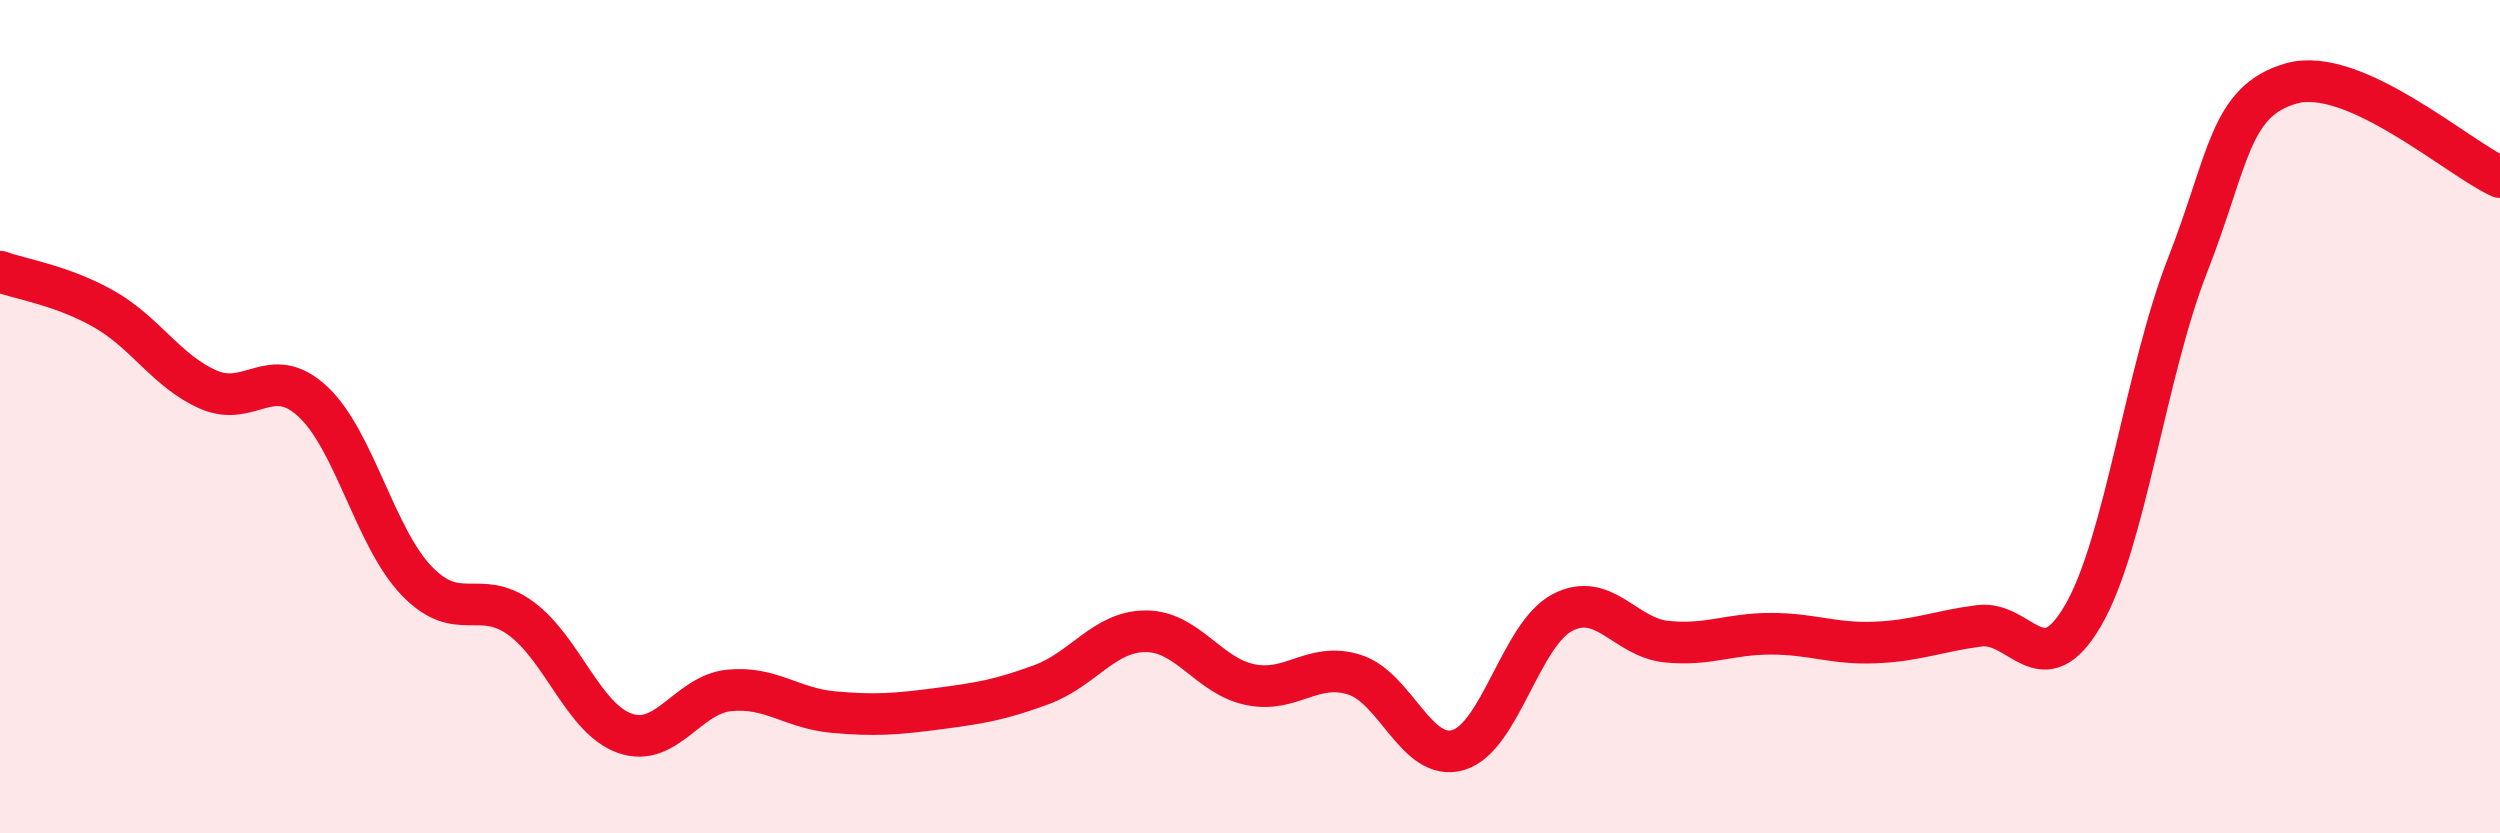 
    <svg width="60" height="20" viewBox="0 0 60 20" xmlns="http://www.w3.org/2000/svg">
      <path
        d="M 0,6.52 C 0.5,6.7 1.5,6.85 2.5,7.42 C 3.5,7.99 4,8.91 5,9.35 C 6,9.79 6.5,8.71 7.5,9.63 C 8.5,10.55 9,12.9 10,13.94 C 11,14.98 11.5,14.11 12.5,14.84 C 13.5,15.57 14,17.25 15,17.6 C 16,17.95 16.5,16.67 17.5,16.57 C 18.5,16.47 19,17 20,17.09 C 21,17.18 21.5,17.14 22.5,17.01 C 23.5,16.88 24,16.8 25,16.43 C 26,16.06 26.5,15.15 27.5,15.15 C 28.5,15.15 29,16.22 30,16.43 C 31,16.64 31.5,15.88 32.5,16.19 C 33.5,16.5 34,18.3 35,18 C 36,17.7 36.5,15.22 37.5,14.7 C 38.5,14.18 39,15.3 40,15.4 C 41,15.5 41.5,15.21 42.5,15.21 C 43.5,15.21 44,15.46 45,15.42 C 46,15.38 46.5,15.15 47.5,15.02 C 48.5,14.89 49,16.49 50,14.76 C 51,13.03 51.5,8.92 52.5,6.37 C 53.5,3.82 53.5,2.42 55,2 C 56.5,1.58 59,3.8 60,4.25L60 20L0 20Z"
        fill="#EB0A25"
        opacity="0.1"
        stroke-linecap="round"
        stroke-linejoin="round"
      />
      <path
        d="M 0,6.52 C 0.5,6.7 1.5,6.85 2.5,7.42 C 3.5,7.99 4,8.91 5,9.35 C 6,9.79 6.5,8.71 7.5,9.63 C 8.5,10.55 9,12.9 10,13.94 C 11,14.98 11.5,14.11 12.5,14.84 C 13.5,15.57 14,17.25 15,17.6 C 16,17.95 16.5,16.67 17.5,16.57 C 18.5,16.47 19,17 20,17.09 C 21,17.18 21.5,17.14 22.5,17.01 C 23.5,16.88 24,16.8 25,16.43 C 26,16.06 26.5,15.15 27.5,15.15 C 28.5,15.15 29,16.22 30,16.43 C 31,16.64 31.5,15.88 32.5,16.19 C 33.5,16.5 34,18.3 35,18 C 36,17.7 36.5,15.22 37.5,14.7 C 38.5,14.18 39,15.3 40,15.4 C 41,15.5 41.5,15.21 42.5,15.21 C 43.5,15.21 44,15.46 45,15.42 C 46,15.38 46.5,15.15 47.5,15.02 C 48.5,14.89 49,16.49 50,14.76 C 51,13.03 51.5,8.92 52.5,6.37 C 53.5,3.82 53.5,2.42 55,2 C 56.5,1.58 59,3.8 60,4.25"
        stroke="#EB0A25"
        stroke-width="1"
        fill="none"
        stroke-linecap="round"
        stroke-linejoin="round"
      />
    </svg>
  